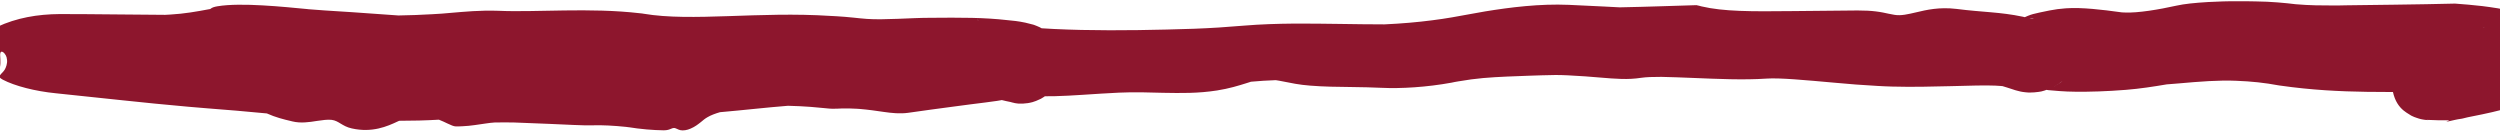 <?xml version="1.0" encoding="utf-8"?> <svg xmlns="http://www.w3.org/2000/svg" xmlns:xlink="http://www.w3.org/1999/xlink" version="1.1" id="Слой_1" x="0px" y="0px" viewBox="0 0 1600 84" style="enable-background:new 0 0 1600 84;" xml:space="preserve"> <style type="text/css"> .st0{fill:#8D162D;} </style> <path class="st0" d="M139.3,4c14.9-2.5,42.5,0.4,57.3,1.8c0.3,0,0.5,0.1,0.8,0.1c3.5,0.3,6.8,0.5,10.7,0.8 c9.2,0.5,21.7,1.4,46.9,3.2c7.3-0.1,14.5-0.4,21.6-0.8c4.1-0.2,8.2-0.5,12.3-0.9c8.5-0.7,18.1-1.7,29.9-1.3 c24.4,1.1,58.5-2.2,90.9,1.6c0.5,0,1.8,0.2,2.3,0.3c30.8,5.2,73.6-1.6,119.7,1.4c1.2,0,2.5,0.1,3.8,0.2c3.4,0.2,7.1,0.5,10.9,0.9 c2.7,0.3,5.6,0.6,8.4,0.8c10.9,0.8,28.5-0.7,39.8-0.7c20.9-0.2,35.4-0.2,50.2,1.5c3.3,0.3,6.7,0.6,11.4,1.6c1.3,0.3,1.6,0.4,3.6,0.9 c0.1,0,0.2,0,0.3,0.1c0,0,0,0,0.1,0c0.2,0,0.4,0.1,0.8,0.2c0.4,0.1,0.8,0.2,2.5,0.9c1,0.5,1.9,0.5,6.1,3.4c1.8,1.9,6.7,3.7,9.7,15.7 c1.3,5.9-0.4,14.2-3.8,19c-3.4,5-6.9,7.1-9.3,8.5c-4.9,2.4-6.9,2.5-8.4,2.8c-1.5,0.2-2.3,0.2-3,0.3c-1.3,0-2,0-2.3,0s-0.5,0-0.7,0 c-0.4,0-0.6-0.1-0.8-0.1c-0.4,0-0.6-0.1-0.8-0.1s-0.3,0-0.4-0.1c-0.1,0-0.2,0-0.3,0s-0.2,0-0.3-0.1c-0.3-0.1-0.7-0.1-0.9-0.2 c-0.3-0.1-0.5-0.1-0.8-0.2c-0.2-0.1-0.5-0.1-0.7-0.2c-2-0.4-3.9-0.8-5.8-1.3c-3.8-0.8-7.6-1.6-11.4-2.4c-3.8-0.8-7.5-1.6-11-2.2 c-0.4-0.1-0.9-0.2-1.2-0.2c-0.4-0.1-0.8-0.1-1.1-0.2c-0.3-0.1-0.7-0.1-0.9-0.1c-0.1,0-0.2,0-0.1,0h0.1c0.1,0,0.3,0,0.6,0 s0.6,0,1.4,0c0.7,0,1.5-0.1,3.1-0.4c0.8-0.2,1.8-0.4,3.1-0.8c0.7-0.2,1.4-0.5,2.3-0.9c0.4-0.2,0.9-0.4,1.4-0.7 c0.3-0.1,0.5-0.3,0.8-0.4c0.3-0.2,0.4-0.2,1.2-0.8c2.7-1.8,6.7-5.3,9.1-11.4c2.5-6.1,1.7-13.4,0-17.5c-3.6-8.3-7.5-9.8-7.2-9.9 c-1.3-1.1-2.2-1.6-2.9-2c-1.3-0.8-2.1-1.1-2.3-1.2c-1-0.4-0.8-0.3-0.7-0.2c0.4,0.2,1,0.4,1.9,0.7c36.3,7.2,91,6.5,137.1,5 c10.7-0.4,21.5-1.1,31.9-2c10.8-0.9,21.3-1.2,31.7-1.3c19.9-0.1,39.2,0.5,58.1,0.5c11-0.5,21.3-1.4,30.5-2.6 c4.6-0.6,8.8-1.2,12.8-1.9c7.5-1.3,14.7-2.7,21.2-3.8c15.9-2.6,34.9-5,53.5-4.2c8.3,0.4,16.1,0.8,23.1,1.1c3.4,0.2,6.5,0.3,9.5,0.5 c8.9-0.2,17.8-0.4,26.6-0.7c7.5-0.2,15-0.5,22.5-0.7c1.1,0.2,2.2,0.5,3.3,0.8c14.1,3.3,31.4,3.3,58.4,3c11.8-0.1,25.4-0.3,41.4-0.4 c4.8,0,8.6,0.2,11.7,0.6c3.4,0.4,6,1,8.3,1.5c1.3,0.3,2.5,0.5,3.7,0.7c4.2,0.7,8.6-0.4,13.8-1.6c6.7-1.6,14.8-3.5,25.8-2.2 c17.1,2.2,27.8,1.9,42.5,5c2.4,0.6,4.7,1.1,6.2,1.2c0.3,0,0.6,0,0.7,0c0,0,0-0.2-1.6-0.3c-0.8,0-2.2-0.1-4.7,0.6 c-2.3,0.6-5.1,2.3-5.6,2.8c-0.7,0.5,0-0.1,0.8-0.8c0.4-0.3,0.9-0.7,1.4-1c0.4-0.3,0.9-0.6,1.4-0.9c7.4-3.8,9.5-3.5,12.2-4.3 c2.4-0.5,4.5-0.9,6.3-1.3c3.6-0.7,6.6-1.1,9.6-1.3c0.4,0,0.8-0.1,1.2-0.1c9.9-0.7,23.7,1,33.8,2.4c1.1,0.2,2.3,0.3,3.6,0.3 c8.3,0.4,21.8-1.9,33.1-4.4c4.9-1.1,11.7-1.8,20.2-2.3c6-0.3,12.7-0.6,20.2-0.5c3.2,0,6.6,0,10.2,0.1c10,0.1,19,1,25.6,1.8 c9,0.8,17.2,0.8,23.7,0.8c3,0,5.7,0,8.5-0.1c8.8-0.1,19.9-0.2,31.2-0.4c13.6-0.2,27.6-0.4,38.6-0.7c5.7,0.4,11.4,0.9,17.5,1.6 c3.1,0.4,6.2,0.8,9.8,1.4c3.7,0.8,6.7,0.8,14.9,4c1.9,0.8,4.2,1.9,7.2,4.1c2.5,1.8,11.4,9.7,12,22.4c0.4,6.3-1.4,11.9-3.4,15.7 c-1.1,2.1-1.6,2.8-2.4,3.9c-0.7,1-1.4,1.8-2.1,2.5c-1.3,1.5-2.5,2.5-3.6,3.4c-0.9,0.7-1.5,1.1-2.2,1.6c-1.3,0.9-2.4,1.5-3.3,2 c-0.8,0.4-1.5,0.8-2.1,1.1c-1.4,0.7-2.2,1-3.2,1.4c-3.6,1.3-6.1,2-8.5,2.7c-4.9,1.3-9.1,2.2-13.3,3.1c-8.2,1.7-17.2,3.4-22.5,4.7 c-0.3,0.1-0.5,0.1-0.4,0.1c0.1-0.1,0.3-0.1,2.4-1.3c0.8-0.5,2-1.2,3.8-2.6c0.4-0.4,0.9-0.8,1.5-1.3c0.6-0.6,0.9-0.8,2.3-2.5 c2.3-2.9,5.8-8.3,5.9-16.7c-1.2-18.5-11.2-22-14.4-24.3c-0.5-0.3-0.9-0.5-1.4-0.7c-0.1,0-0.2-0.1-0.3-0.1c-0.1,0-0.1,0-0.2-0.1 c-0.1,0-0.2-0.1-0.3-0.1c-0.4-0.2-0.8-0.3-1.1-0.4c-0.7-0.2-1.2-0.4-1.7-0.5c-1-0.3-1.6-0.4-2.1-0.5c-0.3-0.1-0.6-0.1-0.8-0.1 c-0.4,0-0.6,0-0.7,0c0.3,0,1.3,0.2,1.7,0.2c8.9,2.1,11.1,3.8,15.4,5.6c3.5,1.6,7.6,3.3,11.3,5.2c9.4,4.9,15.2,11,15.1,17.5 c0,6.4-5.4,12.7-15.8,17.3c-4.1,1.8-8.8,3.3-14.7,4c-6.4,0.9-15.1,0.1-18.7,0.1l1.4,0.2c-0.7,0-1.4-0.1-2.2-0.2 c-0.4,0-0.8-0.1-1.3-0.2c-0.7-0.1-1.6-0.3-2.6-0.6c-0.5-0.1-1.1-0.3-1.8-0.6c-0.3-0.1-0.7-0.3-1.1-0.4c-0.1,0-0.2-0.1-0.3-0.1 c0,0-0.1,0-0.1-0.1c-0.1,0-0.2-0.1-0.3-0.1c-0.4-0.2-0.8-0.4-1.3-0.6c-3-2.1-11.5-5.1-12.5-20.8c0.1-7.1,3.1-11.8,5.1-14.3 c1.2-1.5,1.5-1.7,2-2.3c0.5-0.5,0.9-0.9,1.3-1.2c1.7-1.4,2.9-2.1,3.9-2.7c1.3-0.8,2.2-1.2,3.1-1.6c0.8-0.3,1.2-0.5,1.8-0.8 c1.2-0.5,1.8-0.7,2.7-1c10-3.3,17.2-5,25.1-7.3c3.8-1.1,7.5-2.2,10.7-3.3c1.5-0.5,3.1-1.1,3.6-1.4c0.1-0.1,0.1-0.1-0.1,0 c-0.3,0.1-0.6,0.2-2.1,1.2c-0.4,0.3-0.7,0.5-1.3,1c-0.7,0.6-1.5,1.3-2.5,2.3c-0.5,0.5-1,1.2-1.5,1.9c-0.6,0.8-1,1.3-1.8,3 c-1.6,2.9-3,7.5-2.7,12.6c0.5,10.3,7.6,16.6,9.4,17.8c2.2,1.7,3.7,2.3,4.8,2.8c0.8,0.3,1,0.4,1,0.4s-0.3,0-0.6-0.1 c-0.7-0.1-1.7-0.2-2.8-0.3c-2.2-0.2-4.8-0.4-7.4-0.5c-5.3-0.2-11-0.3-16.8-0.4c-33.9-0.7-66.3,1.5-106.1-4.2c-0.3,0-0.5-0.1-0.8-0.1 c-9.7-1.8-17.5-2.6-27.5-3c-11.1-0.5-23.5,0.5-37,1.7c-2.5,0.2-5,0.4-7.5,0.6c-8.3,1.4-17.2,2.8-26.1,3.5c-12.5,1-23.6,1.3-32.3,1.2 c-3.6,0-6.9-0.2-10-0.4c-3-0.2-5.5-0.4-7.3-0.6c-0.8-0.1-1.5-0.2-1.4-0.3s0.3-0.2,1-0.4s1.9-0.6,4.4-1.8c1-0.5,2.6-1.5,3.8-2.4 c1.1-0.9,2.1-1.7-0.4,0.2c-2.3,2-9.5,5.4-13.6,5.8c-2.1,0.3-3.8,0.4-5,0.4c-0.6,0-1.2,0-1.8,0c-0.5,0-0.9-0.1-1.3-0.1 c-3.2-0.3-4.3-0.7-5.5-1c-0.5-0.1-1-0.3-1.5-0.4c-0.4-0.1-0.8-0.2-1.2-0.4c-3-0.9-5-1.7-7.3-2.3c0.1,0,0.2,0,0.2,0.1 c0.5,0.1-1.4-0.2-4.4-0.3c-12.8-0.6-40.8,1.3-66.1,0.6c-2.9-0.1-6.1-0.2-9.2-0.4c-9-0.5-18.7-1.2-28-2.1c-18-1.6-34.7-3.2-43.1-2.6 c-14.8,1-31.7,0.2-46.5-0.4c-7.6-0.3-14.8-0.6-20.8-0.7c-5.3,0-9.7,0.1-13,0.6c-8.5,1.3-15.8,0.7-26.6-0.2c-5.6-0.5-12.2-1-20.4-1.4 c-2.3-0.1-4.9-0.2-7.6-0.2c-12.9,0.2-22.7,0.7-31.2,1c-10.8,0.5-19.4,1-31.3,3.1c-1.4,0.2-2.8,0.5-4.2,0.8 c-15.9,2.9-32.3,3.9-44.9,3.3c-5.8-0.3-12.3-0.4-19-0.5c-8.9-0.1-18.2-0.2-26.6-0.9c-6.9-0.5-12.5-1.7-17.5-2.7 c-1.6-0.3-3-0.6-4.5-0.8c-5.4,0.2-10.7,0.5-15.9,1c-0.3,0.1-0.6,0.2-0.9,0.3c-0.6,0.2-1.2,0.4-1.9,0.6c-5.1,1.6-11.2,3.5-18.9,4.7 c-12.2,1.9-23,1.7-34.4,1.5c-8.8-0.2-18-0.6-28.5-0.1c-7.2,0.3-15.3,0.9-23.4,1.4c-12.1,0.8-24,1.3-32.5,0.6 c-3.2-0.3-5.8-1.2-8.5-2.1l0,0c-0.2-0.1-0.4-0.1-0.5-0.2c-11.3-0.4-21-0.1-35.9-3.4c-0.7-0.2-1.4-0.4-2-0.5 c-0.6-0.2-1.6-0.5-2.4-0.7c-0.6-0.2-1.2-0.4-2-0.8c-0.3-0.1-1.2-0.5-2.6-1.3c-0.7-0.4-1.6-1-3-2.1c0-0.6-7.4-3.7-7-17.3 c0.6-6.5,4.8-11.7,7.6-13.7c0.4-0.3,0.7-0.5,1.1-0.8c0.2-0.1,0.3-0.2,0.5-0.3c0.1-0.1,0.1-0.1,0.2-0.1c0,0,0.1,0,0.1-0.1 c0.3-0.2,0.5-0.3,0.8-0.5c0.5-0.3,1-0.5,1.4-0.7c3.4-1.5,4.9-1.5,6-1.7c0.6-0.1,1-0.1,1.4-0.1c0.3,0,0.4,0,0.6,0c0.7,0,1.2,0,1.7,0 c0.2,0,0.5,0,0.6,0s0.3,0,0.4,0c0.3,0,0.5,0,0.8,0c3.7,0.3,5.8,0.6,8.3,0.9c4.9,0.6,9.6,1.2,14.2,1.9c1.8,0.1,3.5,0.2,5.3,0.3 c2.6,0.2,5.1,0.3,7.5,0.5c0.6,0,1.2,0.1,1.7,0.1c0.3,0,0.6,0,0.8,0c0.1,0,0.3,0,0.4,0h0.1c0,0,0,0-0.1-0.1c-0.1,0-0.2,0-0.6-0.1 c-0.2,0-0.4-0.1-0.8-0.1c-0.1,0-0.2,0-0.4,0c-0.3,0-1-0.1-2.5,0c-0.9,0.1-1.9,0.1-4.4,0.7c-1.3,0.3-2.9,0.8-5.5,2.2 c-2.5,1.4-6.6,4.2-9.5,10.5c-3,6.3-2,14.6,0.1,18.6c2,4.3,4.1,6.1,5.4,7.4c2.8,2.4,4,2.9,5,3.4c1.8,0.9,2.4,1,2.9,1.2s0.8,0.2,1,0.3 c0.4,0.1,0.6,0.2,0.7,0.2h0.1c0.1,0,0.1,0,0.1,0c0.1,0,0,0-0.1,0c-0.2,0-0.4,0-0.7,0c-0.5,0-1,0-1.6-0.1c-0.7,0.3-2.6,0.6-4.1,1 c-4,1.1-17.2,2.4-32.3,4.5c-9.8,1.3-20.3,2.7-29.2,4c-5.2,0.7-10.3,0.2-15.8-0.6c-4.7-0.7-9.5-1.4-15.5-1.9c-0.5,0-1-0.1-1.6-0.1 c-2.8-0.2-5.8-0.2-9.1-0.2l0,0c-2,0.1-4.1,0.2-6.5,0.2c-2.2,0-7.1-0.7-13.9-1.2c-4.2-0.3-9.2-0.6-14.5-0.7 c-14,1.1-28.5,2.8-43.5,4.1c-3.1,0.9-5.8,1.9-8,3.2c-1.6,0.9-2.9,2-4.2,3.1c-1.9,1.5-3.8,3-6.6,4.2c-2.2,1-4.8,1.4-6.6,1 c-0.8-0.2-1.5-0.5-2.1-0.8c-0.7-0.3-1.3-0.6-2-0.6c-0.5,0-1.1,0.2-1.8,0.5c-1.1,0.5-2.5,1-4.7,1c-6.8-0.1-14.6-0.7-23.2-2.1l2.6,0.3 c-1.2-0.1-2.4-0.2-3.6-0.4c-7.7-0.8-15.2-1.2-21.3-1c-6.8,0.2-16.5-0.5-27.3-0.9c-7.5-0.3-15.6-0.6-22.8-0.9 c-4.1-0.1-8.4-0.1-12.7,0c-1.6,0.1-3.5,0.3-5.4,0.6c-4.5,0.6-9.8,1.6-15.1,1.8c-1.5,0.1-2.9,0.1-4.3,0.1s-3.2-0.9-5.4-1.9 c-1.6-0.8-3.4-1.6-5.4-2.4c-8.5,0.5-17,0.7-25.4,0.7c-0.3,0.1-0.6,0.3-0.9,0.4l0,0c-6.8,3.2-16.4,7.4-29.4,4.5 c-3.3-0.7-5.3-2-7.2-3.1c-1.8-1.1-3.4-2.1-5.8-2.4c-2.7-0.3-5.9,0.2-9.4,0.7c-4.9,0.8-10.4,1.6-15.7,0.3c-0.4-0.1-0.8-0.2-1.2-0.3 c-3.9-0.9-9.6-2.3-15.1-4.8c-13-1.2-25.8-2.4-38.5-3.3c-3.9-0.3-7.9-0.6-11.9-1c-28.7-2.5-56.9-5.8-84.6-8.6 C22.5,58.4,9.4,55,1.8,51c-0.9-0.5-1.7-1-2-1.6c-0.1-0.1-0.1-0.3-0.1-0.5s0-0.3,0.2-0.6c0.2-0.2,0.5-0.6,0.8-1S2.1,46,3,44.6 c0.8-1.3,1.8-4,1.5-6.3c-0.1-1.2-0.4-2.2-0.8-2.9c-0.3-0.5-0.6-0.9-0.9-1.3c-0.6-0.6-1-0.9-1.4-1c-0.3-0.1-0.5,0-0.7,0.1 c-0.3,0.2-0.5,0.5-0.5,0.9c-0.1,0.4-0.1,0.8-0.1,1.2c0.2,3.5,0.5,6.9-0.8,9.8c-1.4,2.8-3.7,5.3-8.5,6c-0.6,0.1-1.3,0.1-1.9,0.1 c-0.8-0.1-1.8-0.4-2.9-0.8c-0.3-0.1-0.5-0.2-0.8-0.4c-0.1-0.1-0.3-0.2-0.4-0.2c-0.1,0-0.1-0.1-0.2-0.1c-0.1-0.1-0.2-0.2-0.3-0.2 c-0.9-0.7-1.8-1.6-2.8-2.9c-0.5-0.7-1-1.5-1.4-2.5c-0.6-1.4-1.1-3.1-1.2-5c-0.3-3.9,1.3-8.2,2.9-10.4c1.6-2.4,3.7-4,4.6-4.8 c1-0.8,1.9-1.4,2.8-1.9c0.4-0.3,0.8-0.5,1.2-0.7c0.3-0.2,0.6-0.4,0.9-0.5c0.6-0.3,1.1-0.6,1.6-0.9c1.2-0.6,1.9-1,2.8-1.5 c0.9-0.4,1.8-0.9,2.5-1.2C10.6,11.4,24,9.1,38.2,9c22.9,0,45.3,0.4,67.5,0.5c1.2-0.1,2.3-0.1,3.5-0.2c8.7-0.5,16.7-1.9,24.6-3.4 c0.2,0,0.4-0.1,0.7-0.1C135.9,4.6,137.6,4.3,139.3,4z"></path> </svg> 